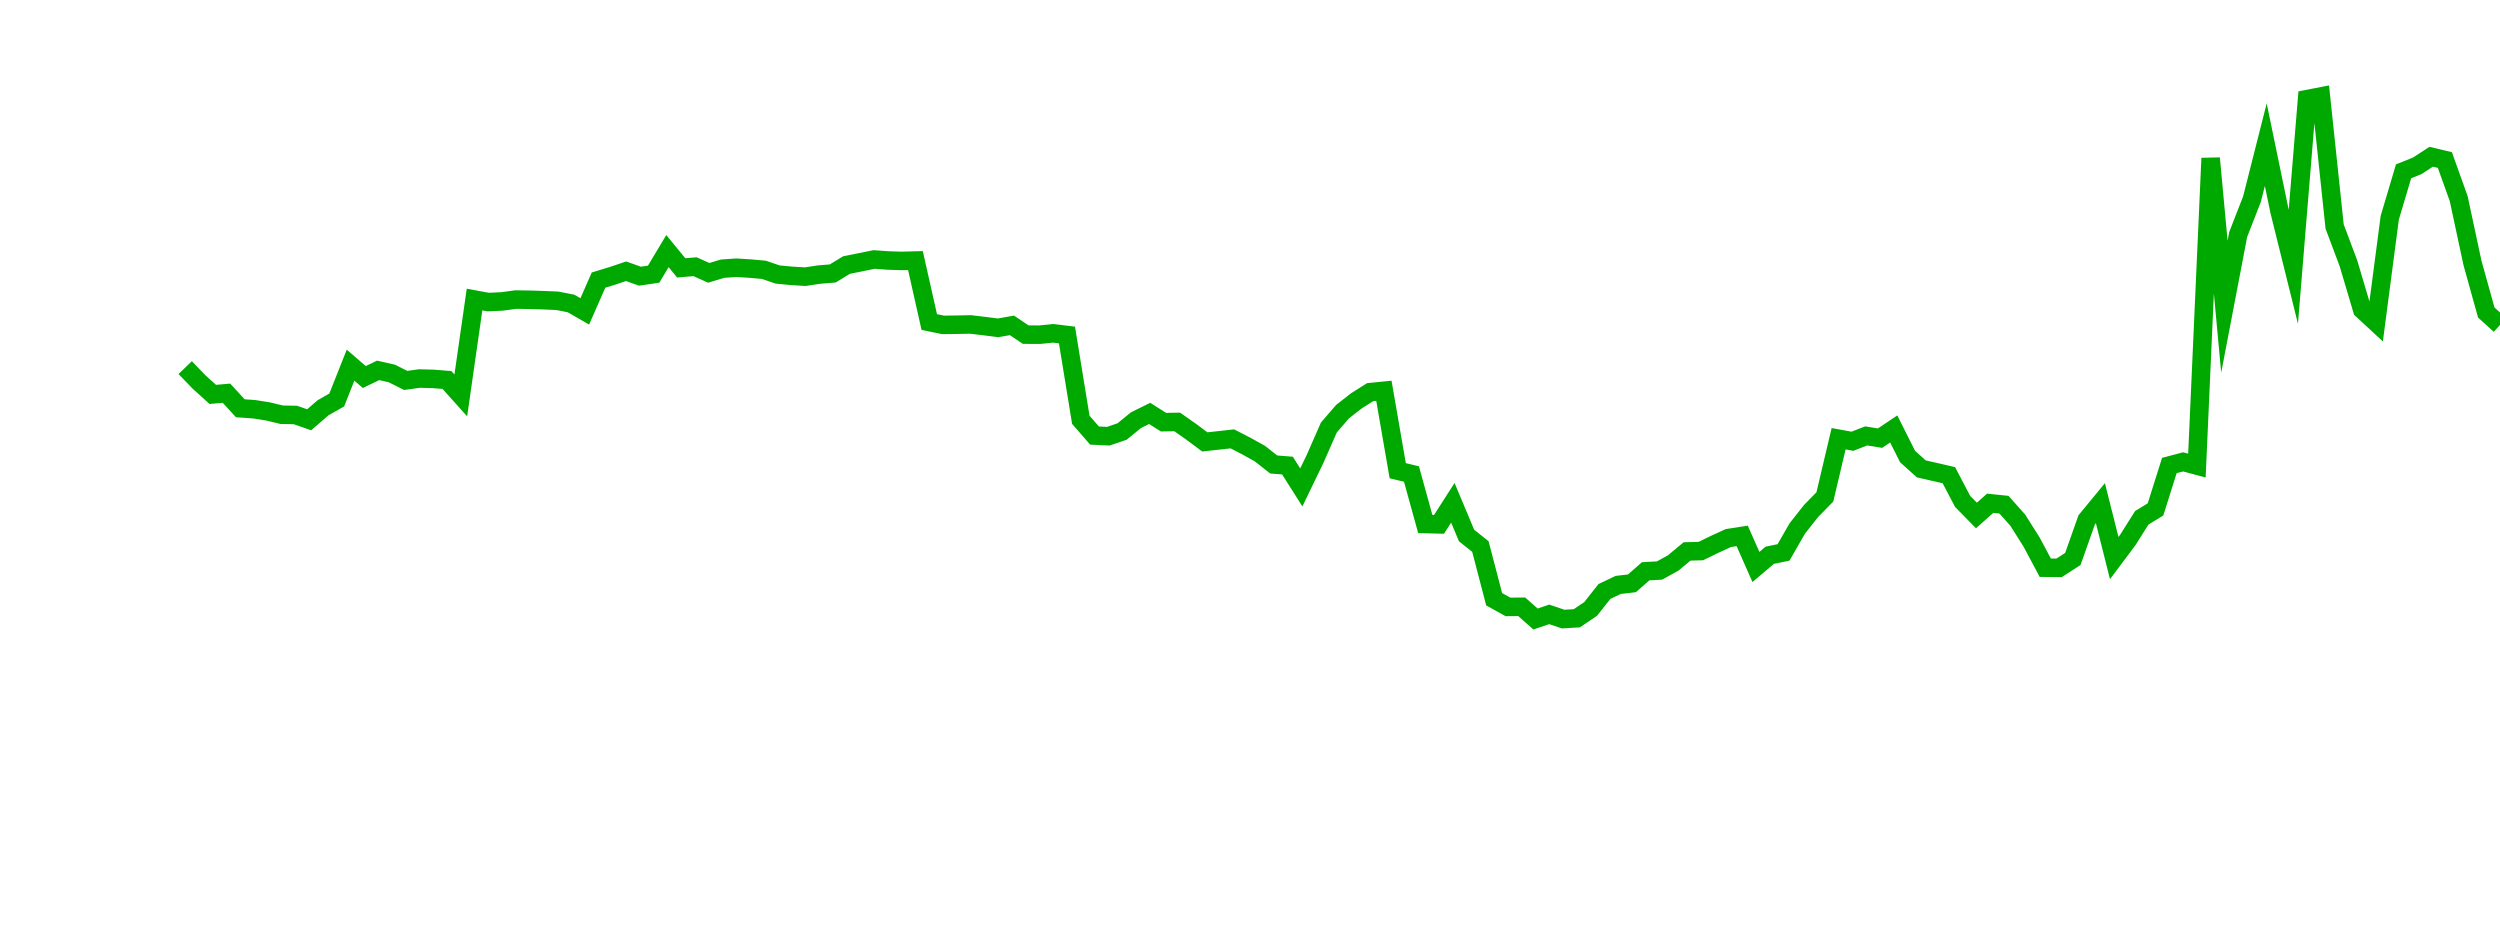 <?xml version="1.0" encoding="UTF-8"?>
<svg xmlns="http://www.w3.org/2000/svg" xmlns:xlink="http://www.w3.org/1999/xlink" width="135pt" height="50pt" viewBox="0 0 135 50" version="1.1">
<defs>
<clipPath id="wn7mF63dpD__clip1">
  <path d="M 9.5 0 L 135 0 L 135 40.5 L 9.5 40.5 Z M 9.5 0 "/>
</clipPath>
</defs>
<g id="surface995147">
<g clip-path="url(#wn7mF63dpD__clip1)" clip-rule="nonzero">
<path style="fill:none;stroke-width:1;stroke-linecap:butt;stroke-linejoin:miter;stroke:rgb(0%,66.275%,0%);stroke-opacity:1;stroke-miterlimit:10;" d="M 10 19.852 L 10.742 20.621 L 11.488 21.297 L 12.23 21.234 L 12.977 22.047 L 13.719 22.098 L 14.465 22.215 L 15.207 22.395 L 15.953 22.41 L 16.695 22.668 L 17.441 22.023 L 18.184 21.598 L 18.93 19.719 L 19.672 20.359 L 20.418 20 L 21.16 20.168 L 21.906 20.543 L 22.648 20.441 L 23.395 20.461 L 24.137 20.52 L 24.883 21.352 L 25.625 16.176 L 26.367 16.312 L 27.113 16.277 L 27.855 16.176 L 28.602 16.188 L 29.344 16.211 L 30.09 16.242 L 30.832 16.387 L 31.578 16.816 L 32.32 15.125 L 33.066 14.898 L 33.809 14.648 L 34.555 14.914 L 35.297 14.805 L 36.043 13.559 L 36.785 14.465 L 37.531 14.402 L 38.273 14.734 L 39.02 14.508 L 39.762 14.457 L 40.508 14.504 L 41.25 14.57 L 41.992 14.824 L 42.738 14.895 L 43.48 14.941 L 44.227 14.828 L 44.969 14.766 L 45.715 14.312 L 46.457 14.164 L 47.203 14.012 L 47.945 14.066 L 48.691 14.09 L 49.434 14.07 L 50.18 17.391 L 50.922 17.543 L 51.668 17.535 L 52.41 17.52 L 53.156 17.609 L 53.898 17.703 L 54.645 17.57 L 55.387 18.07 L 56.133 18.074 L 56.875 18 L 57.617 18.09 L 58.363 22.668 L 59.105 23.52 L 59.852 23.555 L 60.594 23.301 L 61.34 22.691 L 62.082 22.324 L 62.828 22.797 L 63.57 22.785 L 64.316 23.309 L 65.059 23.863 L 65.805 23.781 L 66.547 23.699 L 67.293 24.082 L 68.035 24.496 L 68.781 25.082 L 69.523 25.141 L 70.27 26.32 L 71.012 24.785 L 71.758 23.086 L 72.5 22.227 L 73.242 21.648 L 73.988 21.176 L 74.73 21.102 L 75.477 25.418 L 76.219 25.598 L 76.965 28.297 L 77.707 28.316 L 78.453 27.152 L 79.195 28.918 L 79.941 29.512 L 80.684 32.359 L 81.43 32.773 L 82.172 32.766 L 82.918 33.426 L 83.66 33.176 L 84.406 33.43 L 85.148 33.387 L 85.895 32.883 L 86.637 31.941 L 87.383 31.586 L 88.125 31.5 L 88.867 30.848 L 89.613 30.809 L 90.355 30.398 L 91.102 29.777 L 91.844 29.758 L 92.59 29.395 L 93.332 29.055 L 94.078 28.938 L 94.82 30.617 L 95.566 29.984 L 96.309 29.832 L 97.055 28.535 L 97.797 27.594 L 98.543 26.832 L 99.285 23.691 L 100.031 23.828 L 100.773 23.539 L 101.52 23.66 L 102.262 23.164 L 103.008 24.652 L 103.75 25.32 L 104.492 25.488 L 105.238 25.66 L 105.98 27.074 L 106.727 27.836 L 107.469 27.176 L 108.215 27.254 L 108.957 28.086 L 109.703 29.266 L 110.445 30.656 L 111.191 30.664 L 111.934 30.184 L 112.68 28.074 L 113.422 27.172 L 114.168 30.137 L 114.91 29.145 L 115.656 27.961 L 116.398 27.508 L 117.145 25.137 L 117.887 24.941 L 118.633 25.141 L 119.375 8.543 L 120.117 16.562 L 120.863 12.66 L 121.605 10.758 L 122.352 7.812 L 123.094 11.402 L 123.84 14.406 L 124.582 5.352 L 125.328 5.207 L 126.07 12.234 L 126.816 14.219 L 127.559 16.723 L 128.305 17.414 L 129.047 11.758 L 129.793 9.25 L 130.535 8.953 L 131.281 8.465 L 132.023 8.641 L 132.77 10.727 L 133.512 14.191 L 134.258 16.875 L 135 17.547 "/>
</g>
</g>
</svg>

